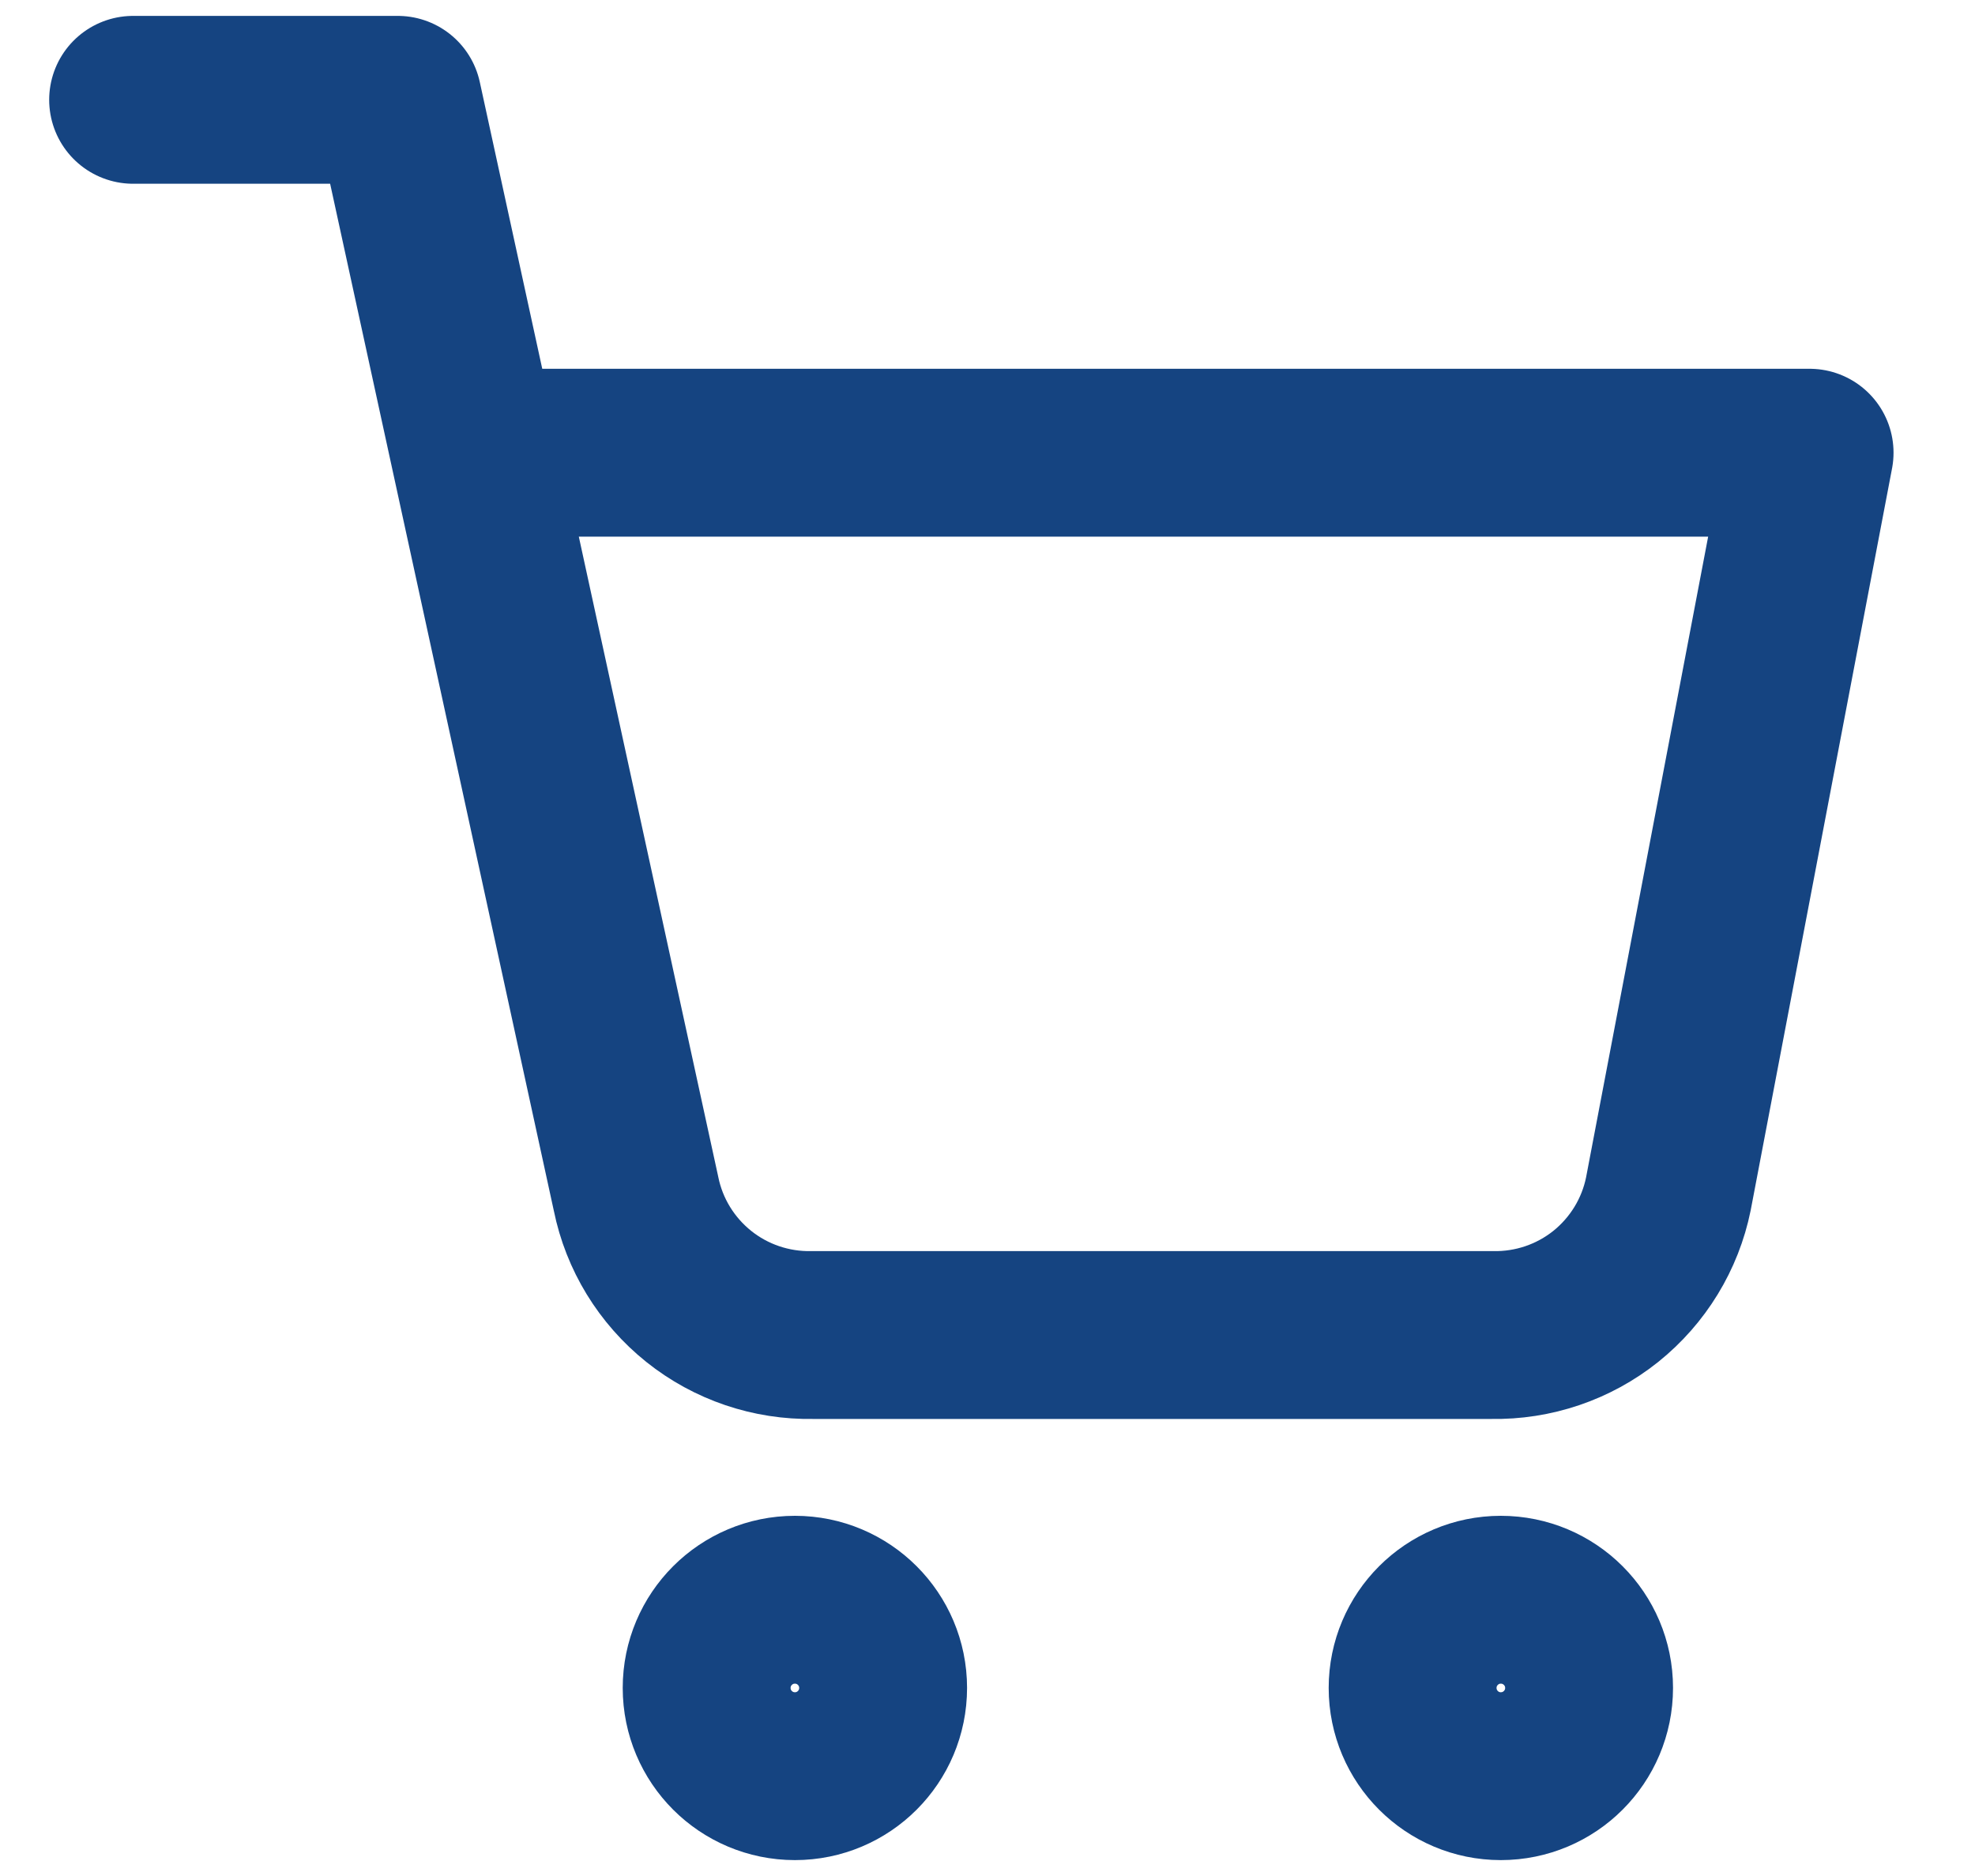 <svg width="20" height="19" viewBox="0 0 20 19" fill="none" xmlns="http://www.w3.org/2000/svg">
<path d="M8.05 17.989C8.543 17.989 8.943 17.589 8.943 17.095C8.943 16.602 8.543 16.202 8.05 16.202C7.556 16.202 7.156 16.602 7.156 17.095C7.156 17.589 7.556 17.989 8.05 17.989Z" stroke="#154481" stroke-width="1.7" stroke-linecap="round" stroke-linejoin="round"/>
<path d="M15.198 17.989C15.692 17.989 16.092 17.589 16.092 17.095C16.092 16.602 15.692 16.202 15.198 16.202C14.705 16.202 14.305 16.602 14.305 17.095C14.305 17.589 14.705 17.989 15.198 17.989Z" stroke="#154481" stroke-width="1.7" stroke-linecap="round" stroke-linejoin="round"/>
<path d="M1.348 1.011H4.028L6.441 12.091C6.524 12.501 6.749 12.868 7.076 13.13C7.402 13.391 7.81 13.529 8.228 13.521H15.108C15.527 13.529 15.934 13.391 16.261 13.13C16.587 12.868 16.812 12.501 16.895 12.091L18.325 4.585H5.458" stroke="#154481" stroke-width="1.7" stroke-linecap="round" stroke-linejoin="round"/>
</svg>
